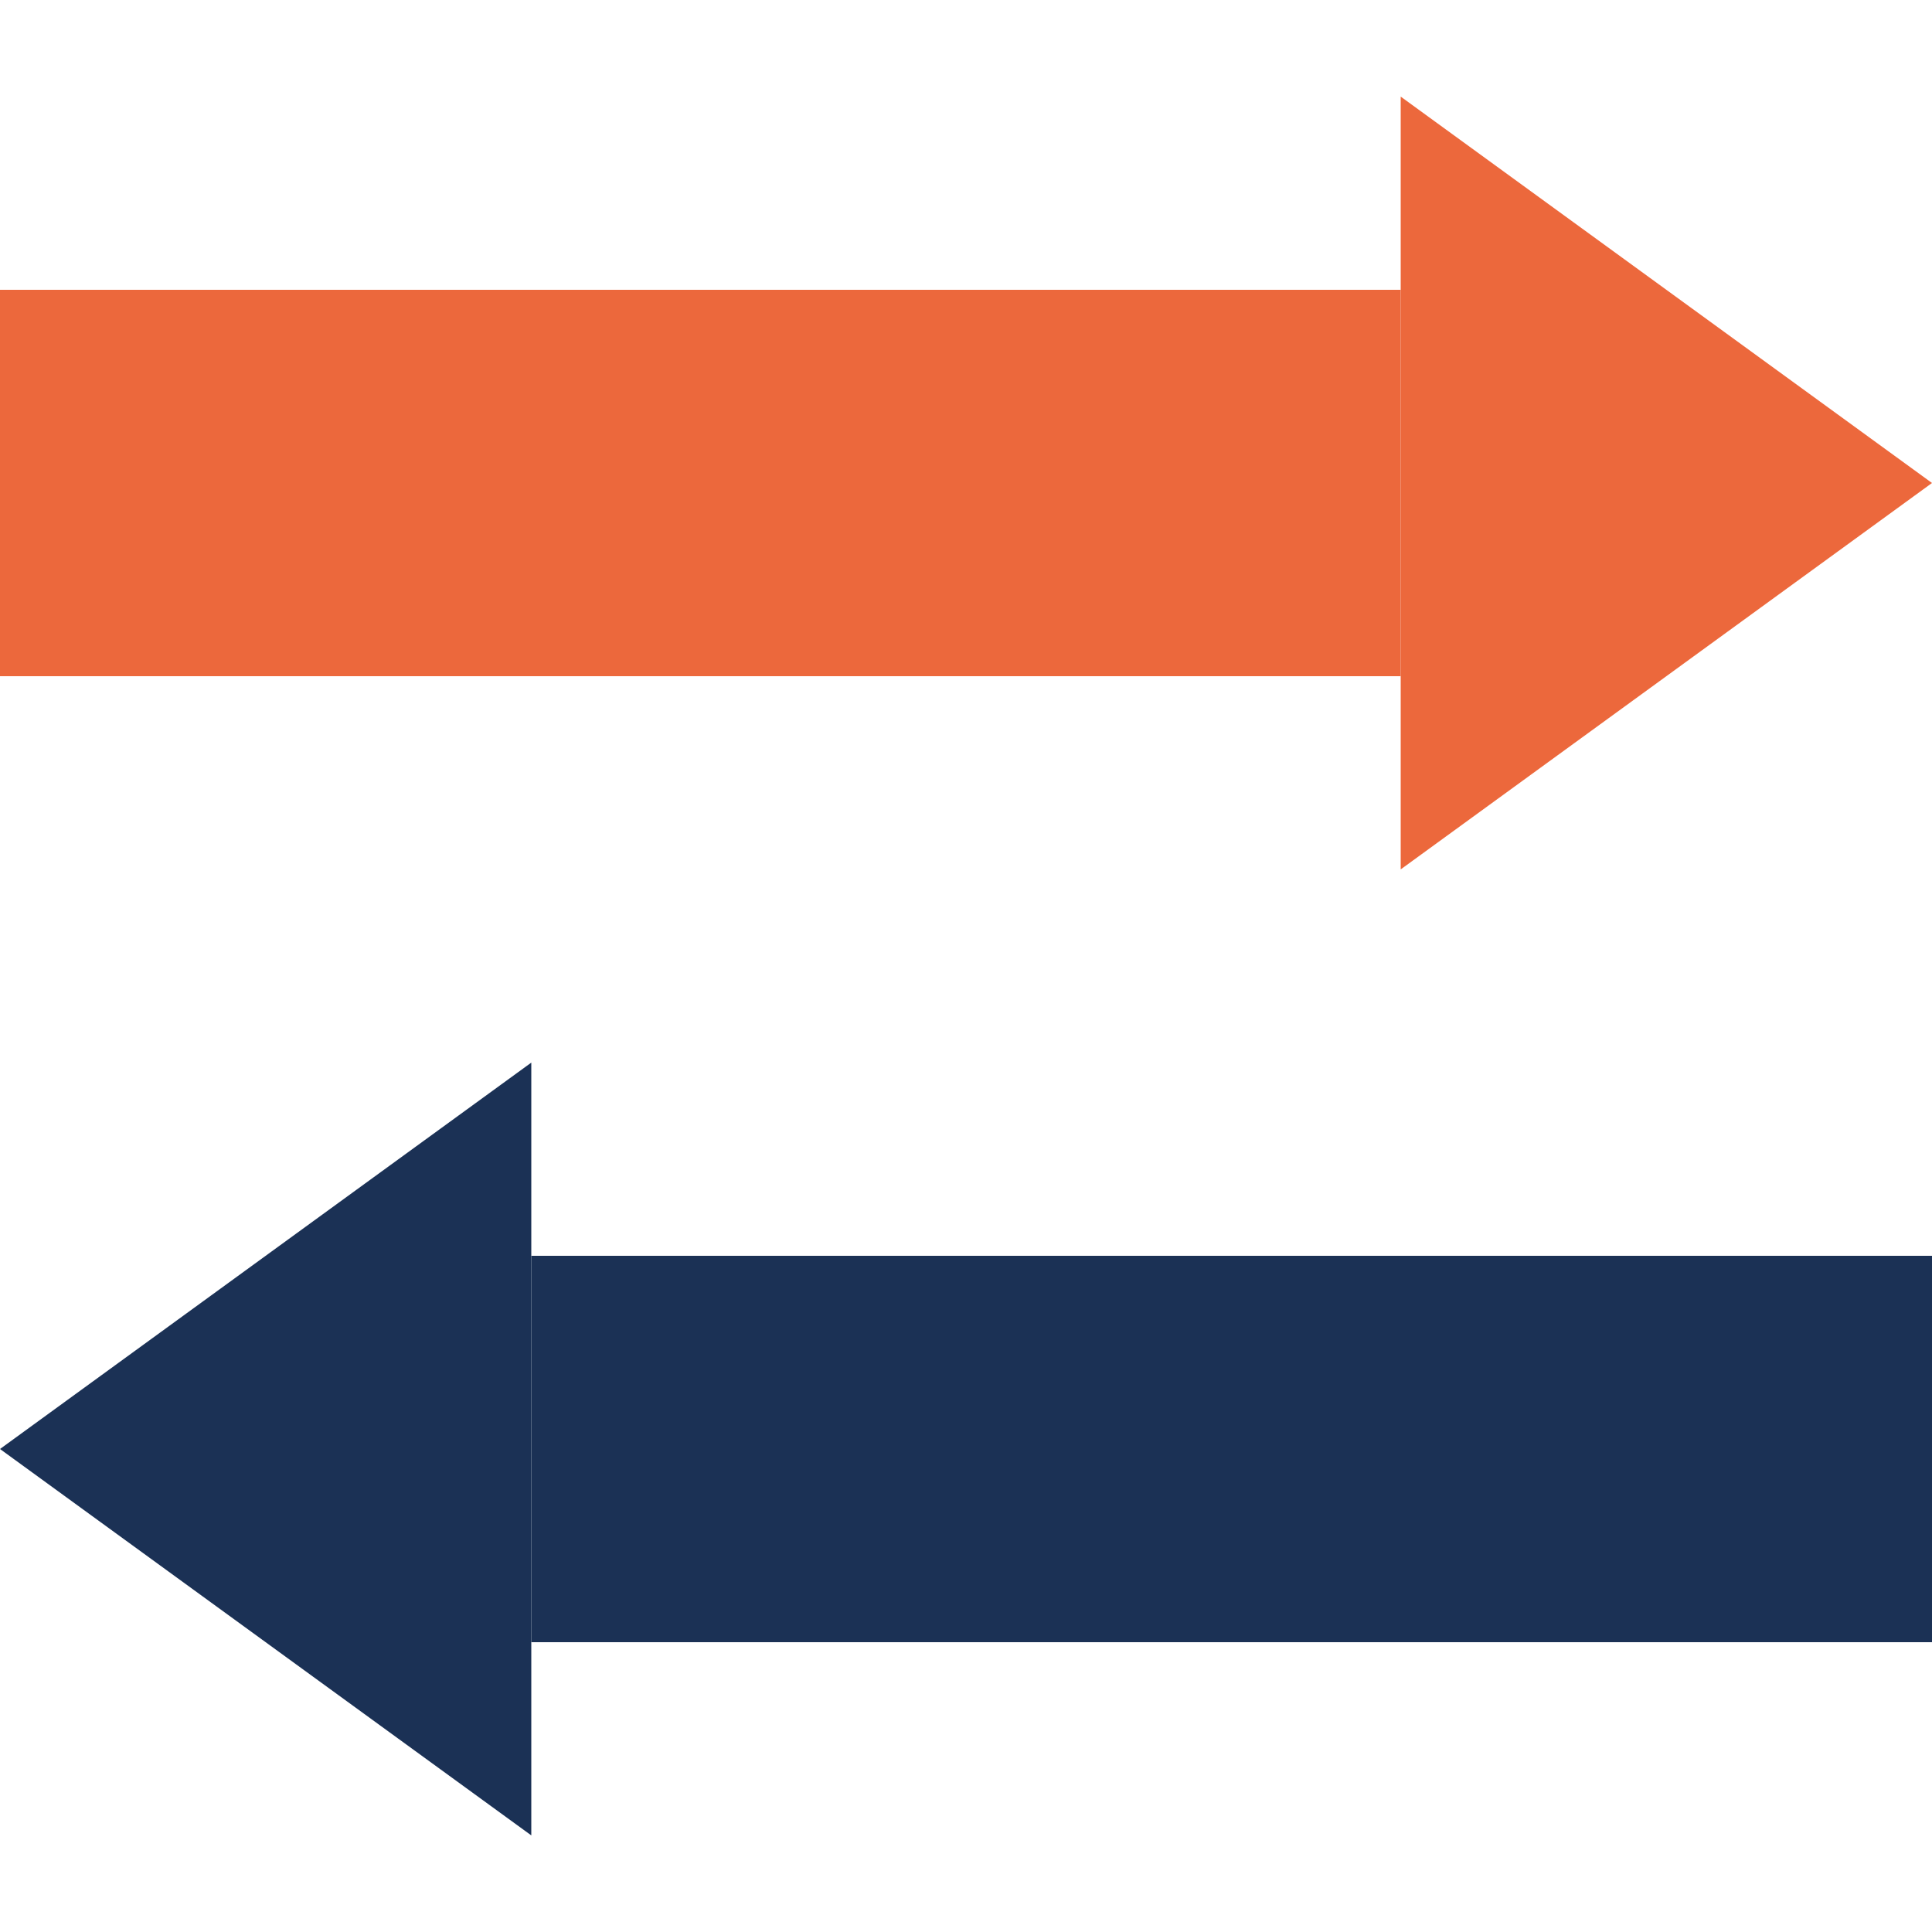 <svg width="40" height="40" viewBox="0 0 40 40" fill="none" xmlns="http://www.w3.org/2000/svg">
<rect y="6" width="29" height="8" fill="#EC683C"/>
<path d="M40 10L29 18L29 2L40 10Z" fill="#EC683C"/>
<rect x="40" y="34" width="29" height="8" transform="rotate(-180 40 34)" fill="#1B3155"/>
<path d="M1.04907e-06 30L11 22L11 38L1.04907e-06 30Z" fill="#1B3155"/>
</svg>
